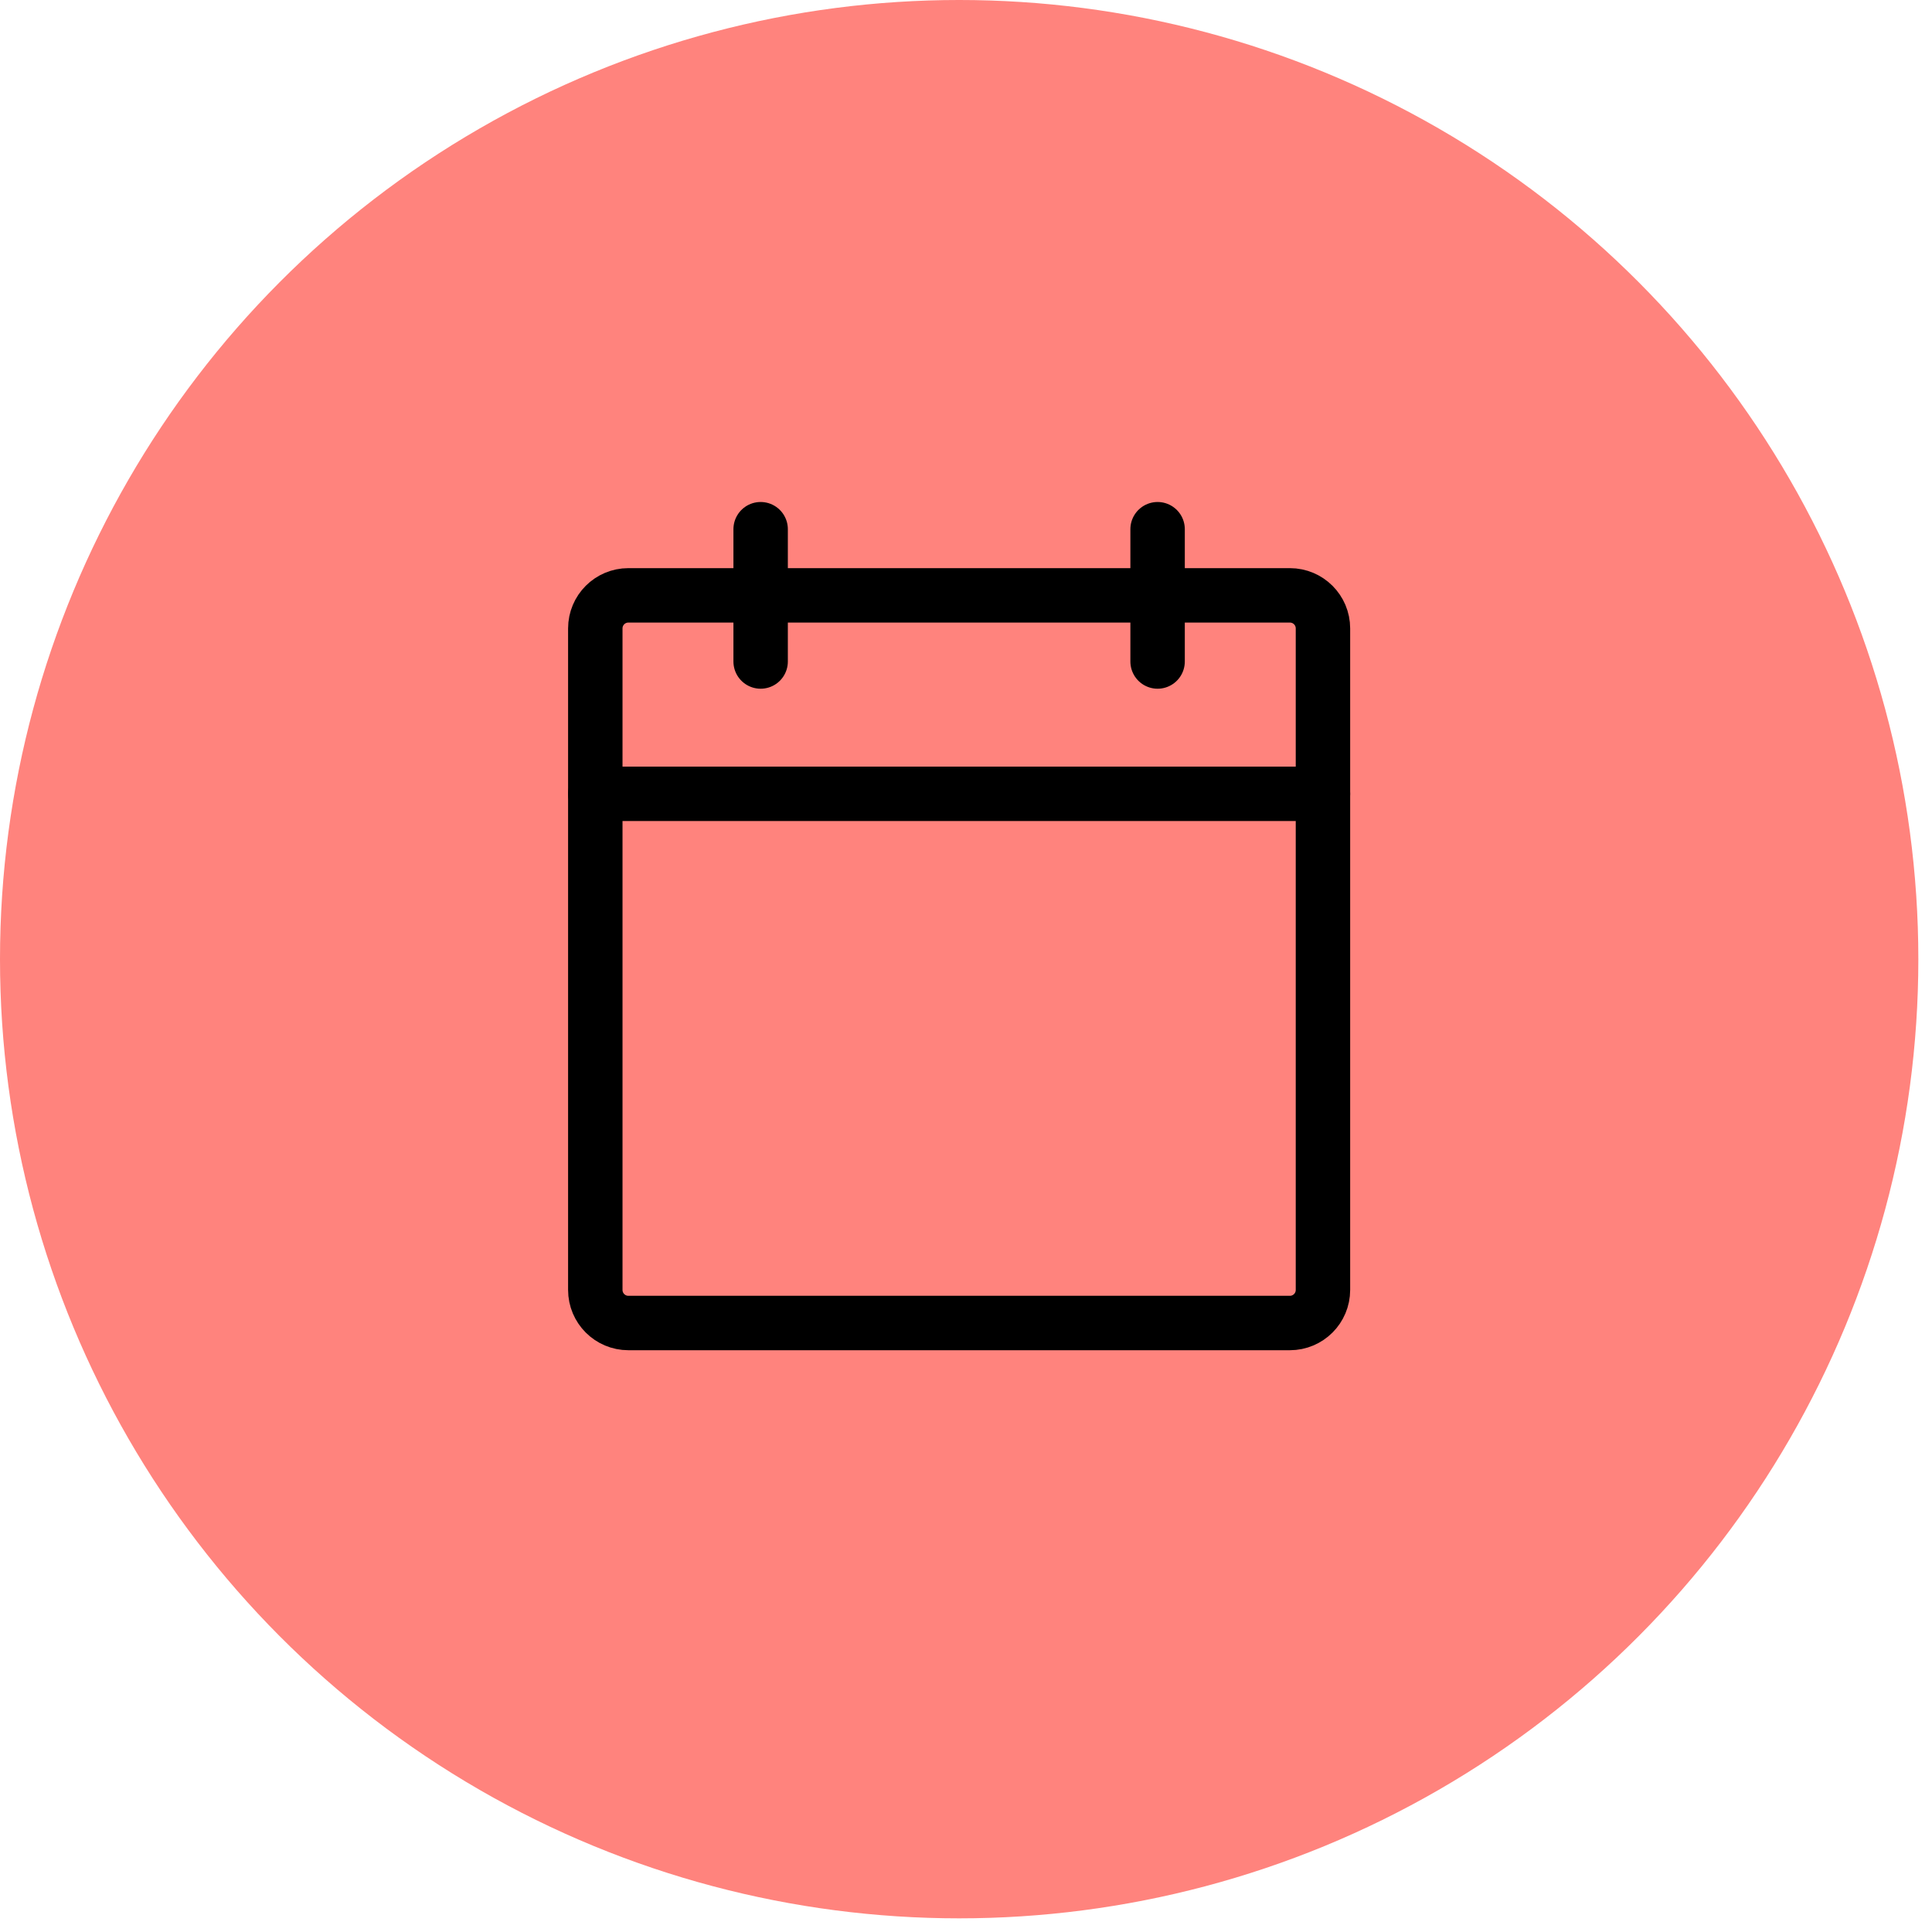<svg xmlns="http://www.w3.org/2000/svg" fill="none" viewBox="0 0 71 71" height="71" width="71">
<g id="Group 77">
<circle fill="#FF837D" r="35.249" cy="35.249" cx="35.249" id="Ellipse 4"></circle>
<g id="Group 74">
<path stroke-linejoin="round" stroke-linecap="round" stroke-width="2" stroke="black" fill="#FF837D" d="M47.402 21.879H23.093C22.421 21.879 21.877 22.423 21.877 23.094V47.404C21.877 48.075 22.421 48.62 23.093 48.62H47.402C48.074 48.62 48.618 48.075 48.618 47.404V23.094C48.618 22.423 48.074 21.879 47.402 21.879Z" id="Vector"></path>
<path stroke-linejoin="round" stroke-linecap="round" stroke-width="2" stroke="black" d="M42.541 19.448V24.31" id="Vector_2"></path>
<path stroke-linejoin="round" stroke-linecap="round" stroke-width="2" stroke="black" d="M27.953 19.448V24.31" id="Vector_3"></path>
<path stroke-linejoin="round" stroke-linecap="round" stroke-width="2" stroke="black" d="M21.877 29.172H48.618" id="Vector_4"></path>
</g>
</g>
</svg>
